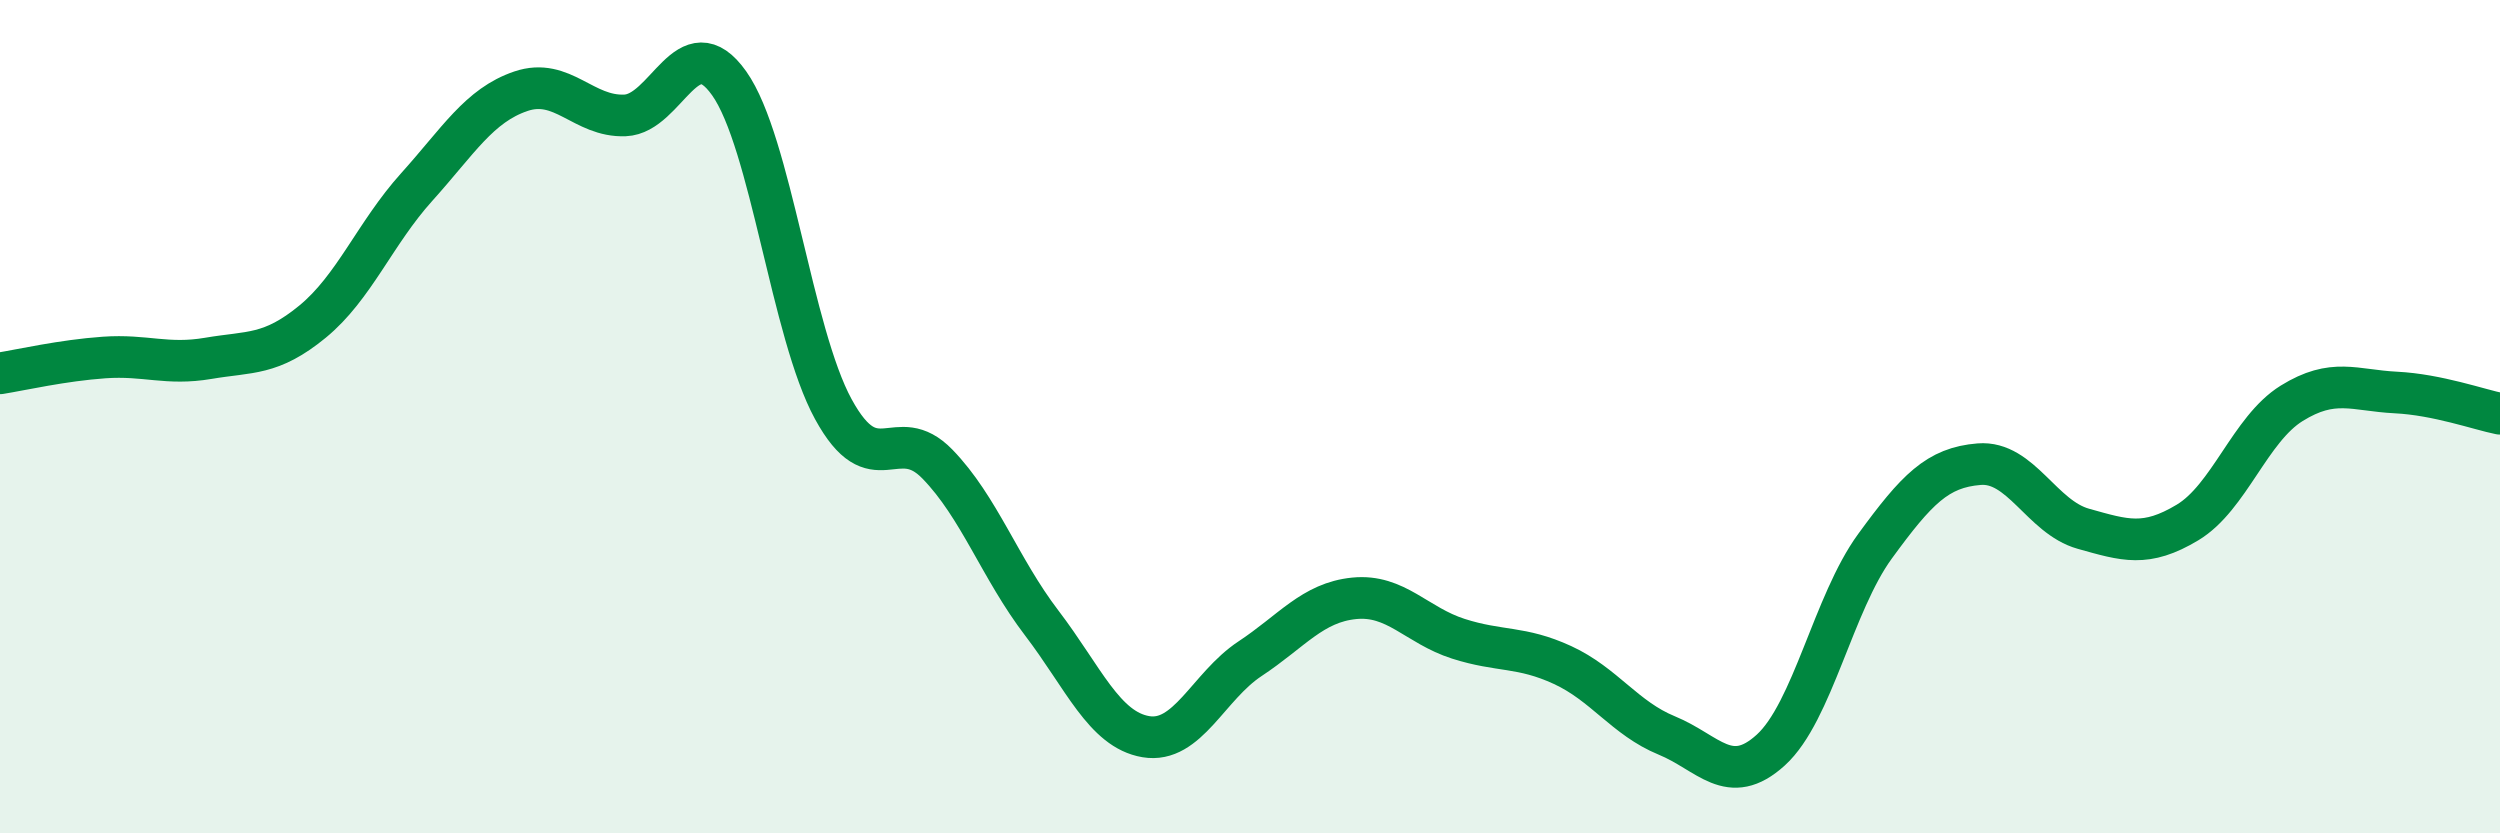 
    <svg width="60" height="20" viewBox="0 0 60 20" xmlns="http://www.w3.org/2000/svg">
      <path
        d="M 0,8.96 C 0.5,8.88 1.5,8.65 2.5,8.58 C 3.5,8.51 4,8.77 5,8.6 C 6,8.43 6.5,8.54 7.5,7.72 C 8.5,6.9 9,5.6 10,4.49 C 11,3.38 11.5,2.53 12.5,2.19 C 13.5,1.85 14,2.81 15,2.77 C 16,2.73 16.5,0.59 17.5,2 C 18.5,3.41 19,7.99 20,9.82 C 21,11.65 21.5,10.11 22.5,11.14 C 23.5,12.17 24,13.64 25,14.95 C 26,16.26 26.5,17.51 27.5,17.68 C 28.5,17.85 29,16.47 30,15.81 C 31,15.15 31.5,14.46 32.5,14.36 C 33.5,14.26 34,15.01 35,15.33 C 36,15.65 36.5,15.5 37.5,15.96 C 38.5,16.42 39,17.24 40,17.65 C 41,18.06 41.5,18.91 42.5,18 C 43.5,17.09 44,14.48 45,13.11 C 46,11.74 46.5,11.22 47.5,11.14 C 48.5,11.06 49,12.41 50,12.69 C 51,12.97 51.5,13.14 52.5,12.54 C 53.5,11.94 54,10.3 55,9.68 C 56,9.06 56.5,9.37 57.5,9.42 C 58.5,9.47 59.5,9.83 60,9.93L60 20L0 20Z"
        fill="#008740"
        opacity="0.1"
        stroke-linecap="round"
        stroke-linejoin="round"
      />
      <path
        d="M 0,8.96 C 0.5,8.88 1.5,8.65 2.5,8.58 C 3.5,8.51 4,8.77 5,8.6 C 6,8.43 6.5,8.54 7.5,7.72 C 8.5,6.9 9,5.6 10,4.49 C 11,3.38 11.5,2.53 12.5,2.19 C 13.5,1.85 14,2.81 15,2.77 C 16,2.73 16.5,0.59 17.5,2 C 18.5,3.41 19,7.99 20,9.82 C 21,11.65 21.5,10.11 22.5,11.14 C 23.5,12.17 24,13.64 25,14.95 C 26,16.26 26.5,17.51 27.5,17.68 C 28.5,17.85 29,16.47 30,15.81 C 31,15.15 31.5,14.46 32.5,14.36 C 33.5,14.26 34,15.01 35,15.33 C 36,15.65 36.5,15.5 37.5,15.96 C 38.5,16.42 39,17.24 40,17.65 C 41,18.06 41.5,18.91 42.5,18 C 43.5,17.09 44,14.48 45,13.11 C 46,11.74 46.5,11.22 47.5,11.14 C 48.5,11.06 49,12.41 50,12.69 C 51,12.97 51.5,13.14 52.5,12.54 C 53.5,11.94 54,10.3 55,9.68 C 56,9.06 56.5,9.37 57.5,9.42 C 58.5,9.47 59.5,9.83 60,9.93"
        stroke="#008740"
        stroke-width="1"
        fill="none"
        stroke-linecap="round"
        stroke-linejoin="round"
      />
    </svg>
  